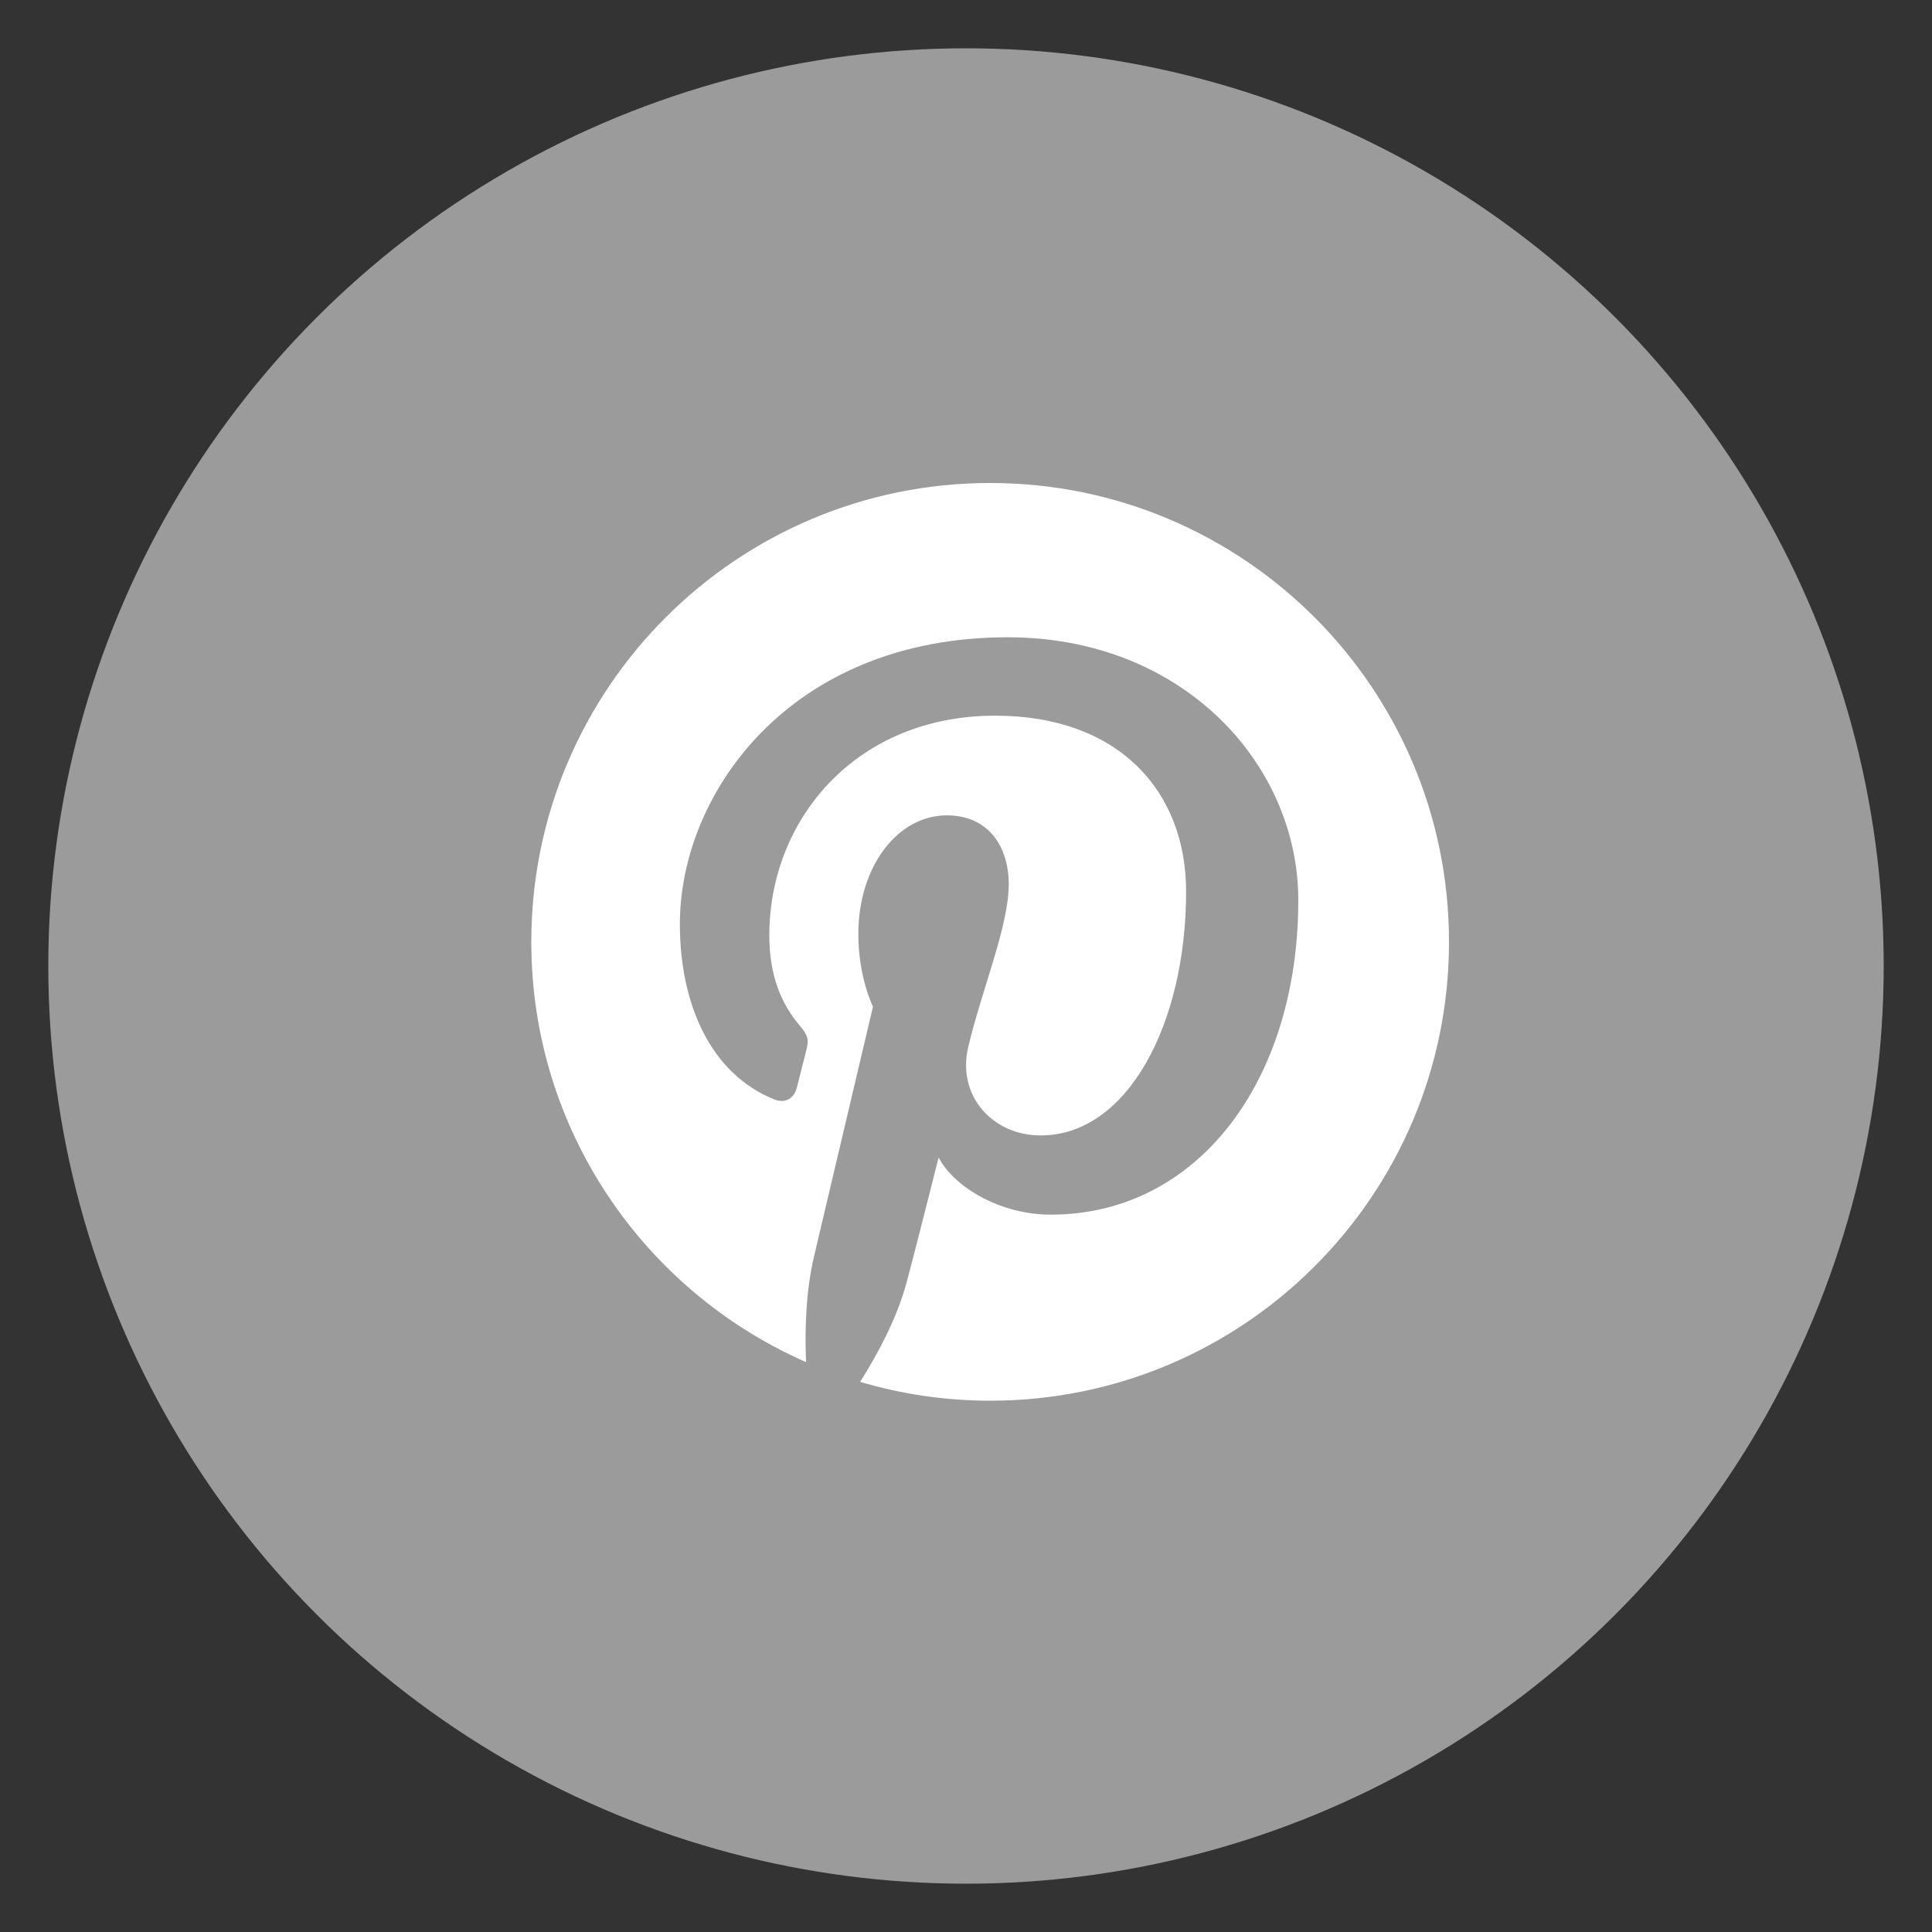 <?xml version="1.0" encoding="UTF-8" standalone="no"?>
<svg width="40px" height="40px" viewBox="0 0 40 40" version="1.1" xmlns="http://www.w3.org/2000/svg" xmlns:xlink="http://www.w3.org/1999/xlink">
    <rect x="0" y="0" width="40" height="40" fill="#333333" stroke="none"/>
    <!-- Generator: Sketch 41.2 (35397) - http://www.bohemiancoding.com/sketch -->
    <title>pinterest_footer</title>
    <desc>Created with Sketch.</desc>
    <defs></defs>
    <g id="Page-1" stroke="none" stroke-width="1" fill="none" fill-rule="evenodd">
        <g id="pinterest_footer">
            <g id="contact_us_page_fb_hover" transform="translate(1, 1)">
                <circle id="Oval" fill="#9B9B9B" cx="19" cy="19" r="19"></circle>
                <g id="Group" transform="translate(10, 9)" fill="#FFFFFF">
                    <path d="M9.501,0 C4.254,0 0,4.253 0,9.501 C0,13.389 2.339,16.732 5.688,18.201 C5.661,17.539 5.683,16.741 5.852,16.019 C6.035,15.248 7.074,10.843 7.074,10.843 C7.074,10.843 6.771,10.237 6.771,9.34 C6.771,7.932 7.588,6.881 8.603,6.881 C9.467,6.881 9.885,7.53 9.885,8.307 C9.885,9.175 9.331,10.475 9.046,11.678 C8.808,12.687 9.551,13.508 10.545,13.508 C12.345,13.508 13.557,11.196 13.557,8.457 C13.557,6.376 12.155,4.817 9.604,4.817 C6.723,4.817 4.928,6.966 4.928,9.365 C4.928,10.194 5.171,10.778 5.554,11.229 C5.73,11.438 5.754,11.52 5.69,11.76 C5.645,11.933 5.54,12.355 5.497,12.521 C5.433,12.762 5.238,12.849 5.022,12.759 C3.693,12.218 3.076,10.764 3.076,9.13 C3.076,6.432 5.351,3.194 9.865,3.194 C13.492,3.194 15.88,5.821 15.88,8.637 C15.88,12.364 13.808,15.148 10.753,15.148 C9.728,15.148 8.763,14.594 8.433,13.965 C8.433,13.965 7.881,16.153 7.764,16.576 C7.563,17.307 7.169,18.04 6.808,18.61 C7.663,18.863 8.565,19 9.501,19 C14.747,19 19,14.747 19,9.501 C19,4.253 14.747,0 9.501,0" id="Pinterest"></path>
                </g>
            </g>
        </g>
    </g>
</svg>
